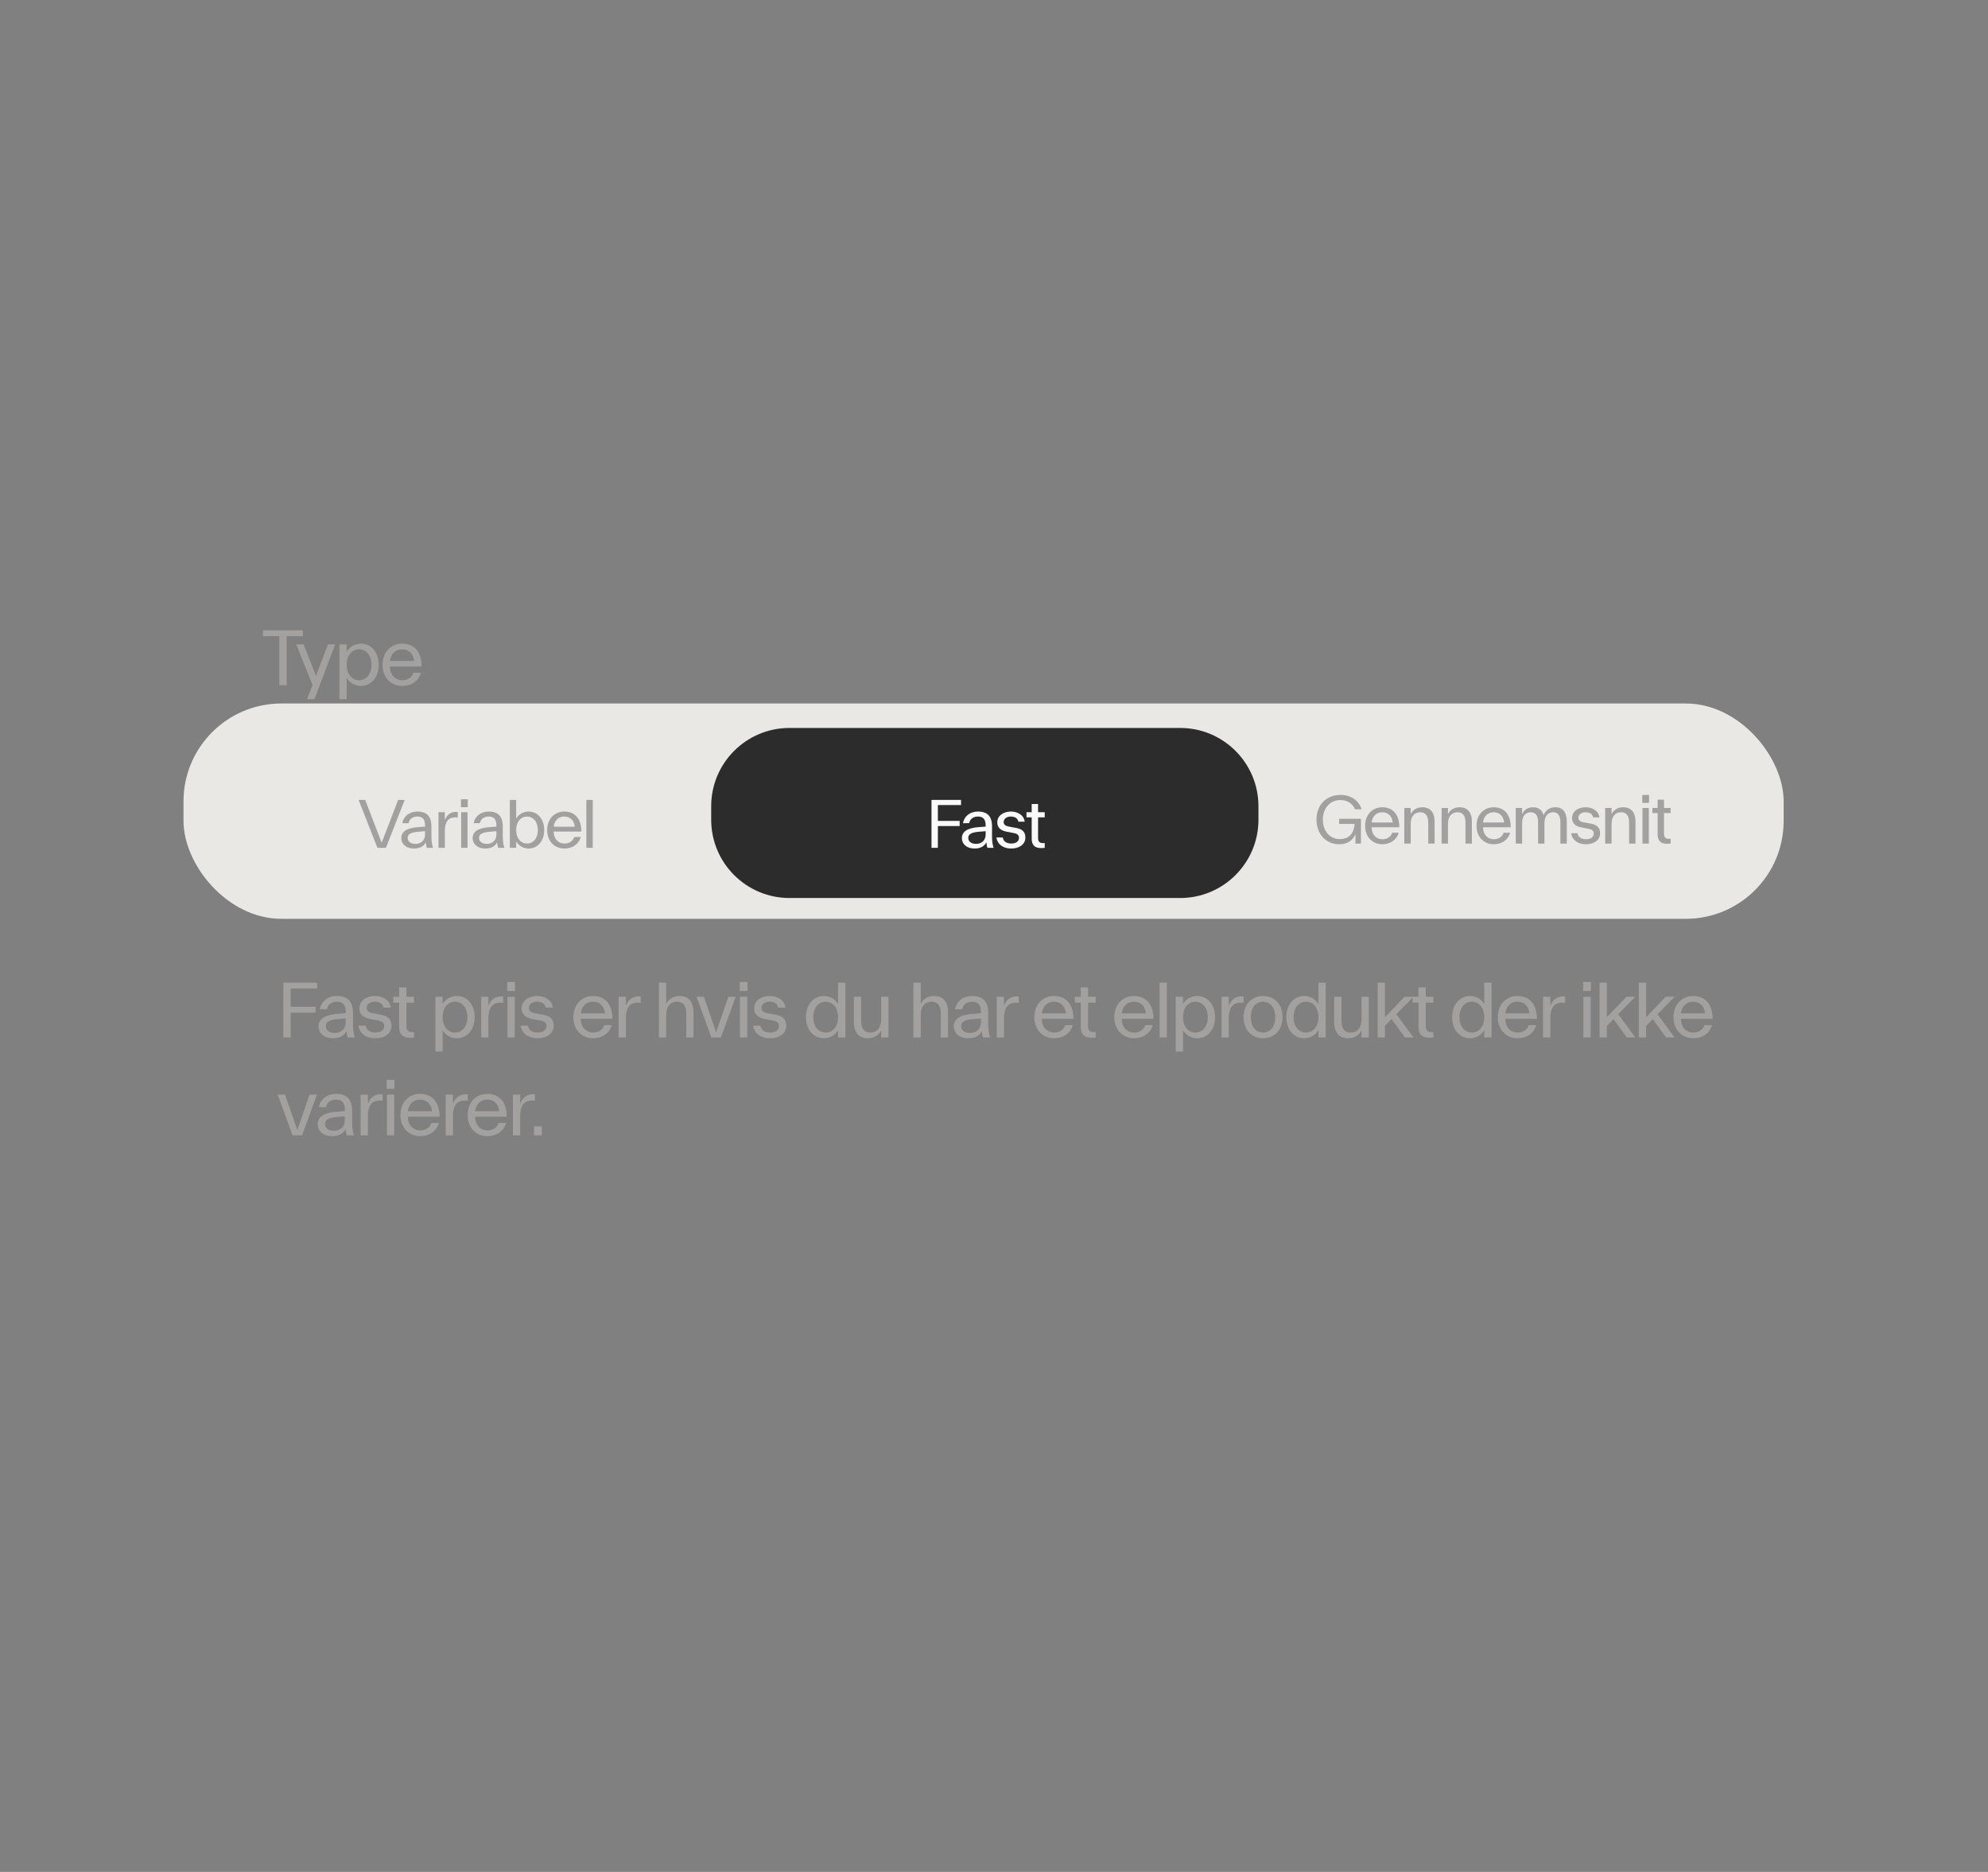 <svg xmlns="http://www.w3.org/2000/svg" fill="none" viewBox="0 0 325 306" height="306" width="325">
<rect x="0" y="0" width="325" height="306" fill="#808080" stroke="none"/>
<g style="mix-blend-mode:multiply">
<path fill="#A3A19F" d="M49.521 103.04V104H46.858V112H45.668V104H42.993V103.04H49.521ZM50.204 114.304L51.087 111.987L48.437 105.344H49.64L51.65 110.502L53.608 105.344H54.799L51.407 114.304H50.204ZM55.489 105.344H56.679V106.522C57.204 105.677 58.049 105.216 58.996 105.216C60.545 105.216 61.914 106.458 61.914 108.672C61.914 110.886 60.545 112.128 58.996 112.128C58.049 112.128 57.204 111.667 56.679 110.822V114.304H55.489V105.344ZM56.679 108.672C56.679 110.259 57.575 111.194 58.701 111.194C59.828 111.194 60.724 110.259 60.724 108.672C60.724 107.085 59.828 106.15 58.701 106.15C57.575 106.15 56.679 107.085 56.679 108.672ZM65.749 112.128C64.046 112.128 62.536 110.899 62.536 108.672C62.536 106.483 64.008 105.216 65.736 105.216C67.861 105.216 68.949 106.765 68.923 108.954H63.752V109.082C63.816 110.464 64.725 111.194 65.749 111.194C66.645 111.194 67.323 110.758 67.592 109.978H68.808C68.411 111.386 67.195 112.128 65.749 112.128ZM63.752 108.058H67.694C67.566 106.816 66.785 106.15 65.723 106.15C64.725 106.15 63.893 106.816 63.752 108.058Z"></path>
<path fill="#A3A19F" d="M46.328 160.64H51.844V161.6H47.518V164.569H51.588V165.529H47.518V169.6H46.328V160.64ZM52.071 167.782C52.071 166.592 53.07 165.862 55.322 165.721L56.513 165.632V165.401C56.513 164.147 55.937 163.75 55.054 163.75C54.196 163.75 53.569 164.224 53.441 164.992H52.276C52.507 163.648 53.646 162.816 55.079 162.816C56.615 162.816 57.703 163.507 57.703 165.568V167.552C57.703 168.46 57.857 169.203 58.011 169.6H56.846C56.756 169.369 56.679 169.036 56.654 168.563C56.282 169.267 55.604 169.728 54.439 169.728C52.903 169.728 52.071 168.819 52.071 167.782ZM53.262 167.744C53.262 168.32 53.71 168.857 54.734 168.857C55.886 168.857 56.513 168.076 56.513 167.116V166.489L55.553 166.566C53.978 166.668 53.262 166.976 53.262 167.744ZM60.484 166.579C59.652 166.412 58.756 165.99 58.756 164.838C58.756 163.558 59.947 162.816 61.291 162.816C62.532 162.816 63.723 163.468 63.876 164.71H62.686C62.583 164.07 62.02 163.75 61.303 163.75C60.51 163.75 59.947 164.16 59.947 164.774C59.947 165.401 60.523 165.542 60.945 165.632L62.251 165.875C63.262 166.041 64.004 166.515 64.004 167.667C64.004 168.947 62.865 169.728 61.367 169.728C59.947 169.728 58.807 169.036 58.59 167.667H59.78C59.908 168.46 60.574 168.793 61.367 168.793C62.263 168.793 62.814 168.371 62.814 167.731C62.814 167.104 62.327 166.924 61.777 166.822L60.484 166.579ZM67.684 169.6C66.161 169.792 65.252 169.382 65.252 167.872V163.904H64.28V162.944H65.252V161.408H66.443V162.944H67.684V163.904H66.443V167.769C66.443 168.627 66.955 168.793 67.684 168.691V169.6ZM71.174 162.944H72.364V164.121C72.889 163.276 73.734 162.816 74.681 162.816C76.23 162.816 77.6 164.057 77.6 166.272C77.6 168.486 76.23 169.728 74.681 169.728C73.734 169.728 72.889 169.267 72.364 168.422V171.904H71.174V162.944ZM72.364 166.272C72.364 167.859 73.26 168.793 74.387 168.793C75.513 168.793 76.409 167.859 76.409 166.272C76.409 164.684 75.513 163.75 74.387 163.75C73.26 163.75 72.364 164.684 72.364 166.272ZM78.656 169.6V162.944H79.847V164.441C80.269 163.251 81.14 162.79 82.266 162.892V163.942C80.948 163.763 79.847 164.198 79.847 166.476V169.6H78.656ZM82.964 162.944H84.154V169.6H82.964V162.944ZM82.926 161.996V160.524H84.193V161.996H82.926ZM87.004 166.579C86.172 166.412 85.276 165.99 85.276 164.838C85.276 163.558 86.467 162.816 87.811 162.816C89.052 162.816 90.243 163.468 90.396 164.71H89.206C89.103 164.07 88.54 163.75 87.823 163.75C87.03 163.75 86.467 164.16 86.467 164.774C86.467 165.401 87.043 165.542 87.465 165.632L88.771 165.875C89.782 166.041 90.524 166.515 90.524 167.667C90.524 168.947 89.385 169.728 87.887 169.728C86.467 169.728 85.327 169.036 85.11 167.667H86.3C86.428 168.46 87.094 168.793 87.887 168.793C88.783 168.793 89.334 168.371 89.334 167.731C89.334 167.104 88.847 166.924 88.297 166.822L87.004 166.579ZM96.952 169.728C95.249 169.728 93.739 168.499 93.739 166.272C93.739 164.083 95.211 162.816 96.939 162.816C99.064 162.816 100.152 164.364 100.126 166.553H94.955V166.681C95.019 168.064 95.928 168.793 96.952 168.793C97.848 168.793 98.526 168.358 98.795 167.577H100.011C99.614 168.985 98.398 169.728 96.952 169.728ZM94.955 165.657H98.897C98.769 164.416 97.988 163.75 96.926 163.75C95.928 163.75 95.096 164.416 94.955 165.657ZM101.131 169.6V162.944H102.322V164.441C102.744 163.251 103.615 162.79 104.741 162.892V163.942C103.423 163.763 102.322 164.198 102.322 166.476V169.6H101.131ZM112.189 165.683C112.189 164.352 111.638 163.75 110.691 163.75C109.616 163.75 108.912 164.505 108.912 165.926V169.6H107.721V160.64H108.912V164.096C109.347 163.251 110.115 162.816 111.101 162.816C112.457 162.816 113.379 163.648 113.379 165.504V169.6H112.189V165.683ZM116.293 169.6L113.873 162.944H115.077L117.073 168.742L119.07 162.944H120.273L117.854 169.6H116.293ZM120.974 162.944H122.164V169.6H120.974V162.944ZM120.936 161.996V160.524H122.203V161.996H120.936ZM125.014 166.579C124.182 166.412 123.286 165.99 123.286 164.838C123.286 163.558 124.477 162.816 125.821 162.816C127.062 162.816 128.253 163.468 128.406 164.71H127.216C127.113 164.07 126.55 163.75 125.833 163.75C125.04 163.75 124.477 164.16 124.477 164.774C124.477 165.401 125.053 165.542 125.475 165.632L126.781 165.875C127.792 166.041 128.534 166.515 128.534 167.667C128.534 168.947 127.395 169.728 125.897 169.728C124.477 169.728 123.337 169.036 123.12 167.667H124.31C124.438 168.46 125.104 168.793 125.897 168.793C126.793 168.793 127.344 168.371 127.344 167.731C127.344 167.104 126.857 166.924 126.307 166.822L125.014 166.579ZM138.2 160.64V169.6H137.01V168.409C136.485 169.267 135.64 169.728 134.68 169.728C133.131 169.728 131.762 168.486 131.762 166.272C131.762 164.057 133.144 162.816 134.68 162.816C135.64 162.816 136.485 163.276 137.01 164.134V160.64H138.2ZM132.952 166.272C132.952 167.859 133.861 168.793 134.987 168.793C136.101 168.793 137.01 167.859 137.01 166.272C137.01 164.684 136.101 163.75 134.987 163.75C133.861 163.75 132.952 164.684 132.952 166.272ZM140.78 166.86C140.78 168.192 141.33 168.793 142.278 168.793C143.353 168.793 144.057 168.038 144.057 166.604V162.944H145.247V169.6H144.057V168.422C143.634 169.28 142.841 169.728 141.855 169.728C140.498 169.728 139.59 168.896 139.59 167.04V162.944H140.78V166.86ZM153.799 165.683C153.799 164.352 153.248 163.75 152.301 163.75C151.226 163.75 150.522 164.505 150.522 165.926V169.6H149.331V160.64H150.522V164.096C150.957 163.251 151.725 162.816 152.711 162.816C154.067 162.816 154.989 163.648 154.989 165.504V169.6H153.799V165.683ZM155.929 167.782C155.929 166.592 156.927 165.862 159.18 165.721L160.37 165.632V165.401C160.37 164.147 159.794 163.75 158.911 163.75C158.054 163.75 157.426 164.224 157.298 164.992H156.134C156.364 163.648 157.503 162.816 158.937 162.816C160.473 162.816 161.561 163.507 161.561 165.568V167.552C161.561 168.46 161.714 169.203 161.868 169.6H160.703C160.614 169.369 160.537 169.036 160.511 168.563C160.14 169.267 159.462 169.728 158.297 169.728C156.761 169.728 155.929 168.819 155.929 167.782ZM157.119 167.744C157.119 168.32 157.567 168.857 158.591 168.857C159.743 168.857 160.37 168.076 160.37 167.116V166.489L159.41 166.566C157.836 166.668 157.119 166.976 157.119 167.744ZM162.946 169.6V162.944H164.137V164.441C164.559 163.251 165.43 162.79 166.556 162.892V163.942C165.238 163.763 164.137 164.198 164.137 166.476V169.6H162.946ZM172.314 169.728C170.612 169.728 169.101 168.499 169.101 166.272C169.101 164.083 170.573 162.816 172.301 162.816C174.426 162.816 175.514 164.364 175.488 166.553H170.317V166.681C170.381 168.064 171.29 168.793 172.314 168.793C173.21 168.793 173.888 168.358 174.157 167.577H175.373C174.976 168.985 173.76 169.728 172.314 169.728ZM170.317 165.657H174.26C174.132 164.416 173.351 163.75 172.288 163.75C171.29 163.75 170.458 164.416 170.317 165.657ZM179.119 169.6C177.596 169.792 176.687 169.382 176.687 167.872V163.904H175.715V162.944H176.687V161.408H177.878V162.944H179.119V163.904H177.878V167.769C177.878 168.627 178.39 168.793 179.119 168.691V169.6ZM185.387 169.728C183.684 169.728 182.174 168.499 182.174 166.272C182.174 164.083 183.646 162.816 185.374 162.816C187.499 162.816 188.587 164.364 188.561 166.553H183.39V166.681C183.454 168.064 184.363 168.793 185.387 168.793C186.283 168.793 186.961 168.358 187.23 167.577H188.446C188.049 168.985 186.833 169.728 185.387 169.728ZM183.39 165.657H187.332C187.204 164.416 186.423 163.75 185.361 163.75C184.363 163.75 183.531 164.416 183.39 165.657ZM189.566 160.64H190.757V169.6H189.566V160.64ZM192.211 162.944H193.402V164.121C193.927 163.276 194.771 162.816 195.719 162.816C197.267 162.816 198.637 164.057 198.637 166.272C198.637 168.486 197.267 169.728 195.719 169.728C194.771 169.728 193.927 169.267 193.402 168.422V171.904H192.211V162.944ZM193.402 166.272C193.402 167.859 194.298 168.793 195.424 168.793C196.551 168.793 197.447 167.859 197.447 166.272C197.447 164.684 196.551 163.75 195.424 163.75C194.298 163.75 193.402 164.684 193.402 166.272ZM199.694 169.6V162.944H200.884V164.441C201.307 163.251 202.177 162.79 203.304 162.892V163.942C201.985 163.763 200.884 164.198 200.884 166.476V169.6H199.694ZM206.478 169.728C204.789 169.728 203.304 168.55 203.304 166.272C203.304 163.993 204.789 162.816 206.478 162.816C208.181 162.816 209.666 163.993 209.666 166.272C209.666 168.55 208.181 169.728 206.478 169.728ZM204.494 166.272C204.494 167.961 205.403 168.793 206.478 168.793C207.566 168.793 208.475 167.961 208.475 166.272C208.475 164.582 207.566 163.75 206.478 163.75C205.403 163.75 204.494 164.582 204.494 166.272ZM216.725 160.64V169.6H215.535V168.409C215.01 169.267 214.165 169.728 213.205 169.728C211.656 169.728 210.287 168.486 210.287 166.272C210.287 164.057 211.669 162.816 213.205 162.816C214.165 162.816 215.01 163.276 215.535 164.134V160.64H216.725ZM211.477 166.272C211.477 167.859 212.386 168.793 213.512 168.793C214.626 168.793 215.535 167.859 215.535 166.272C215.535 164.684 214.626 163.75 213.512 163.75C212.386 163.75 211.477 164.684 211.477 166.272ZM219.305 166.86C219.305 168.192 219.855 168.793 220.803 168.793C221.878 168.793 222.582 168.038 222.582 166.604V162.944H223.772V169.6H222.582V168.422C222.159 169.28 221.366 169.728 220.38 169.728C219.023 169.728 218.115 168.896 218.115 167.04V162.944H219.305V166.86ZM225.224 169.6V160.64H226.414V166.297L229.614 162.944H231.074L228.283 165.798L231.074 169.6H229.691L227.502 166.592L226.414 167.718V169.6H225.224ZM234.332 169.6C232.809 169.792 231.9 169.382 231.9 167.872V163.904H230.927V162.944H231.9V161.408H233.09V162.944H234.332V163.904H233.09V167.769C233.09 168.627 233.602 168.793 234.332 168.691V169.6ZM243.837 160.64V169.6H242.647V168.409C242.122 169.267 241.277 169.728 240.317 169.728C238.769 169.728 237.399 168.486 237.399 166.272C237.399 164.057 238.781 162.816 240.317 162.816C241.277 162.816 242.122 163.276 242.647 164.134V160.64H243.837ZM238.589 166.272C238.589 167.859 239.498 168.793 240.625 168.793C241.738 168.793 242.647 167.859 242.647 166.272C242.647 164.684 241.738 163.75 240.625 163.75C239.498 163.75 238.589 164.684 238.589 166.272ZM248.082 169.728C246.379 169.728 244.869 168.499 244.869 166.272C244.869 164.083 246.341 162.816 248.069 162.816C250.194 162.816 251.282 164.364 251.256 166.553H246.085V166.681C246.149 168.064 247.058 168.793 248.082 168.793C248.978 168.793 249.656 168.358 249.925 167.577H251.141C250.744 168.985 249.528 169.728 248.082 169.728ZM246.085 165.657H250.027C249.899 164.416 249.118 163.75 248.056 163.75C247.058 163.75 246.226 164.416 246.085 165.657ZM252.261 169.6V162.944H253.452V164.441C253.874 163.251 254.745 162.79 255.871 162.892V163.942C254.553 163.763 253.452 164.198 253.452 166.476V169.6H252.261ZM258.851 162.944H260.042V169.6H258.851V162.944ZM258.813 161.996V160.524H260.08V161.996H258.813ZM261.496 169.6V160.64H262.687V166.297L265.887 162.944H267.346L264.556 165.798L267.346 169.6H265.964L263.775 166.592L262.687 167.718V169.6H261.496ZM267.916 169.6V160.64H269.107V166.297L272.307 162.944H273.766L270.976 165.798L273.766 169.6H272.384L270.195 166.592L269.107 167.718V169.6H267.916ZM276.802 169.728C275.099 169.728 273.589 168.499 273.589 166.272C273.589 164.083 275.061 162.816 276.789 162.816C278.914 162.816 280.002 164.364 279.976 166.553H274.805V166.681C274.869 168.064 275.778 168.793 276.802 168.793C277.698 168.793 278.376 168.358 278.645 167.577H279.861C279.464 168.985 278.248 169.728 276.802 169.728ZM274.805 165.657H278.747C278.619 164.416 277.838 163.75 276.776 163.75C275.778 163.75 274.946 164.416 274.805 165.657ZM47.825 185.6L45.406 178.944H46.609L48.606 184.742L50.603 178.944H51.806L49.387 185.6H47.825ZM51.934 183.782C51.934 182.592 52.932 181.862 55.185 181.721L56.375 181.632V181.401C56.375 180.147 55.799 179.75 54.916 179.75C54.059 179.75 53.431 180.224 53.303 180.992H52.139C52.369 179.648 53.508 178.816 54.942 178.816C56.478 178.816 57.566 179.507 57.566 181.568V183.552C57.566 184.46 57.719 185.203 57.873 185.6H56.708C56.619 185.369 56.542 185.036 56.516 184.563C56.145 185.267 55.467 185.728 54.302 185.728C52.766 185.728 51.934 184.819 51.934 183.782ZM53.124 183.744C53.124 184.32 53.572 184.857 54.596 184.857C55.748 184.857 56.375 184.076 56.375 183.116V182.489L55.415 182.566C53.841 182.668 53.124 182.976 53.124 183.744ZM58.952 185.6V178.944H60.142V180.441C60.564 179.251 61.435 178.79 62.561 178.892V179.942C61.243 179.763 60.142 180.198 60.142 182.476V185.6H58.952ZM63.259 178.944H64.449V185.6H63.259V178.944ZM63.221 177.996V176.524H64.488V177.996H63.221ZM68.682 185.728C66.979 185.728 65.469 184.499 65.469 182.272C65.469 180.083 66.941 178.816 68.669 178.816C70.794 178.816 71.882 180.364 71.856 182.553H66.685V182.681C66.749 184.064 67.658 184.793 68.682 184.793C69.578 184.793 70.256 184.358 70.525 183.577H71.741C71.344 184.985 70.128 185.728 68.682 185.728ZM66.685 181.657H70.627C70.499 180.416 69.718 179.75 68.656 179.75C67.658 179.75 66.826 180.416 66.685 181.657ZM72.862 185.6V178.944H74.052V180.441C74.474 179.251 75.345 178.79 76.471 178.892V179.942C75.153 179.763 74.052 180.198 74.052 182.476V185.6H72.862ZM79.672 185.728C77.969 185.728 76.459 184.499 76.459 182.272C76.459 180.083 77.931 178.816 79.659 178.816C81.784 178.816 82.872 180.364 82.846 182.553H77.675V182.681C77.739 184.064 78.648 184.793 79.672 184.793C80.568 184.793 81.246 184.358 81.515 183.577H82.731C82.334 184.985 81.118 185.728 79.672 185.728ZM77.675 181.657H81.617C81.489 180.416 80.708 179.75 79.646 179.75C78.648 179.75 77.816 180.416 77.675 181.657ZM83.852 185.6V178.944H85.042V180.441C85.464 179.251 86.335 178.79 87.461 178.892V179.942C86.143 179.763 85.042 180.198 85.042 182.476V185.6H83.852ZM87.305 184.128H88.573V185.6H87.305V184.128Z"></path>
<rect fill="#EAE8E5" rx="16" height="35.2" width="261.593" y="115" x="30"></rect>
<path fill="#A3A19F" d="M61.704 138.6L58.624 130.76H59.699L62.398 137.771L65.087 130.76H66.162L63.093 138.6H61.704ZM65.602 137.009C65.602 135.968 66.475 135.329 68.446 135.206L69.488 135.128V134.926C69.488 133.828 68.984 133.481 68.211 133.481C67.461 133.481 66.912 133.896 66.8 134.568H65.781C65.982 133.392 66.979 132.664 68.234 132.664C69.578 132.664 70.529 133.268 70.529 135.072V136.808C70.529 137.603 70.664 138.252 70.798 138.6H69.779C69.701 138.398 69.633 138.107 69.611 137.692C69.286 138.308 68.693 138.712 67.674 138.712C66.329 138.712 65.602 137.916 65.602 137.009ZM66.643 136.976C66.643 137.48 67.035 137.95 67.931 137.95C68.939 137.95 69.488 137.267 69.488 136.427V135.878L68.648 135.945C67.27 136.035 66.643 136.304 66.643 136.976ZM71.682 138.6V132.776H72.724V134.086C73.093 133.044 73.855 132.641 74.84 132.731V133.649C73.687 133.492 72.724 133.873 72.724 135.867V138.6H71.682ZM75.391 132.776H76.433V138.6H75.391V132.776ZM75.357 131.947V130.659H76.466V131.947H75.357ZM77.265 137.009C77.265 135.968 78.138 135.329 80.109 135.206L81.151 135.128V134.926C81.151 133.828 80.647 133.481 79.874 133.481C79.124 133.481 78.575 133.896 78.463 134.568H77.444C77.645 133.392 78.642 132.664 79.897 132.664C81.241 132.664 82.193 133.268 82.193 135.072V136.808C82.193 137.603 82.327 138.252 82.461 138.6H81.442C81.364 138.398 81.297 138.107 81.274 137.692C80.949 138.308 80.356 138.712 79.337 138.712C77.993 138.712 77.265 137.916 77.265 137.009ZM78.306 136.976C78.306 137.48 78.698 137.95 79.594 137.95C80.602 137.95 81.151 137.267 81.151 136.427V135.878L80.311 135.945C78.933 136.035 78.306 136.304 78.306 136.976ZM83.345 130.76H84.387V133.806C84.846 133.067 85.585 132.664 86.414 132.664C87.769 132.664 88.968 133.75 88.968 135.688C88.968 137.625 87.769 138.712 86.414 138.712C85.585 138.712 84.846 138.308 84.387 137.569V138.6H83.345V130.76ZM84.387 135.688C84.387 137.076 85.171 137.894 86.156 137.894C87.142 137.894 87.926 137.076 87.926 135.688C87.926 134.299 87.142 133.481 86.156 133.481C85.171 133.481 84.387 134.299 84.387 135.688ZM92.263 138.712C90.773 138.712 89.451 137.636 89.451 135.688C89.451 133.772 90.74 132.664 92.251 132.664C94.111 132.664 95.063 134.019 95.04 135.934H90.516V136.046C90.572 137.256 91.367 137.894 92.263 137.894C93.047 137.894 93.64 137.513 93.876 136.83H94.939C94.592 138.062 93.528 138.712 92.263 138.712ZM90.516 135.15H93.965C93.853 134.064 93.17 133.481 92.24 133.481C91.367 133.481 90.639 134.064 90.516 135.15ZM95.86 130.76H96.902V138.6H95.86V130.76Z"></path>
<path fill="#2C2C2C" d="M116.266 131.8C116.266 124.731 121.996 119 129.066 119H192.932C200.002 119 205.732 124.731 205.732 131.8V134C205.732 141.069 200.002 146.8 192.932 146.8H129.066C121.996 146.8 116.266 141.069 116.266 134V131.8Z"></path>
<path fill="#FAFAFA" d="M152.283 130.76H157.11V131.6H153.325V134.198H156.886V135.038H153.325V138.6H152.283V130.76ZM157.249 137.009C157.249 135.968 158.122 135.329 160.094 135.206L161.135 135.128V134.926C161.135 133.828 160.631 133.481 159.858 133.481C159.108 133.481 158.559 133.896 158.447 134.568H157.428C157.63 133.392 158.626 132.664 159.881 132.664C161.225 132.664 162.177 133.268 162.177 135.072V136.808C162.177 137.603 162.311 138.252 162.446 138.6H161.426C161.348 138.398 161.281 138.107 161.258 137.692C160.934 138.308 160.34 138.712 159.321 138.712C157.977 138.712 157.249 137.916 157.249 137.009ZM158.29 136.976C158.29 137.48 158.682 137.95 159.578 137.95C160.586 137.95 161.135 137.267 161.135 136.427V135.878L160.295 135.945C158.918 136.035 158.29 136.304 158.29 136.976ZM164.55 135.956C163.822 135.811 163.038 135.441 163.038 134.433C163.038 133.313 164.08 132.664 165.256 132.664C166.342 132.664 167.384 133.235 167.518 134.321H166.477C166.387 133.761 165.894 133.481 165.267 133.481C164.573 133.481 164.08 133.84 164.08 134.377C164.08 134.926 164.584 135.049 164.953 135.128L166.096 135.34C166.981 135.486 167.63 135.9 167.63 136.908C167.63 138.028 166.633 138.712 165.323 138.712C164.08 138.712 163.083 138.107 162.893 136.908H163.934C164.046 137.603 164.629 137.894 165.323 137.894C166.107 137.894 166.589 137.524 166.589 136.964C166.589 136.416 166.163 136.259 165.681 136.169L164.55 135.956ZM170.79 138.6C169.458 138.768 168.662 138.409 168.662 137.088V133.616H167.811V132.776H168.662V131.432H169.704V132.776H170.79V133.616H169.704V136.998C169.704 137.748 170.152 137.894 170.79 137.804V138.6Z"></path>
<path fill="#A3A19F" d="M218.926 138.012C216.709 138.012 215.219 136.276 215.219 133.98C215.219 131.684 216.742 129.948 219.139 129.948C220.886 129.948 222.152 130.889 222.6 132.3H221.525C221.155 131.393 220.281 130.788 219.139 130.788C217.381 130.788 216.261 132.177 216.261 133.98C216.261 135.784 217.336 137.172 219.049 137.172C220.304 137.172 221.345 136.467 221.446 134.686H218.926V133.846H222.488V137.9H221.592V136.366C221.121 137.464 220.203 138.012 218.926 138.012ZM225.982 138.012C224.492 138.012 223.17 136.937 223.17 134.988C223.17 133.073 224.458 131.964 225.97 131.964C227.83 131.964 228.782 133.32 228.759 135.235H224.234V135.347C224.29 136.556 225.086 137.195 225.982 137.195C226.766 137.195 227.359 136.814 227.594 136.131H228.658C228.311 137.363 227.247 138.012 225.982 138.012ZM224.234 134.451H227.684C227.572 133.364 226.889 132.782 225.959 132.782C225.086 132.782 224.358 133.364 224.234 134.451ZM233.488 134.473C233.488 133.308 233.006 132.782 232.177 132.782C231.237 132.782 230.621 133.443 230.621 134.686V137.9H229.579V132.076H230.621V133.084C231.001 132.345 231.673 131.964 232.536 131.964C233.723 131.964 234.529 132.692 234.529 134.316V137.9H233.488V134.473ZM239.581 134.473C239.581 133.308 239.1 132.782 238.271 132.782C237.33 132.782 236.714 133.443 236.714 134.686V137.9H235.672V132.076H236.714V133.084C237.095 132.345 237.767 131.964 238.629 131.964C239.816 131.964 240.623 132.692 240.623 134.316V137.9H239.581V134.473ZM244.196 138.012C242.707 138.012 241.385 136.937 241.385 134.988C241.385 133.073 242.673 131.964 244.185 131.964C246.044 131.964 246.996 133.32 246.974 135.235H242.449V135.347C242.505 136.556 243.3 137.195 244.196 137.195C244.98 137.195 245.574 136.814 245.809 136.131H246.873C246.526 137.363 245.462 138.012 244.196 138.012ZM242.449 134.451H245.899C245.787 133.364 245.104 132.782 244.174 132.782C243.3 132.782 242.572 133.364 242.449 134.451ZM255.096 134.428C255.096 133.342 254.715 132.782 253.909 132.782C253.013 132.782 252.487 133.432 252.487 134.619V137.9H251.445V134.428C251.445 133.342 251.064 132.782 250.258 132.782C249.362 132.782 248.835 133.432 248.835 134.619V137.9H247.794V132.076H248.835V133.107C249.171 132.356 249.776 131.964 250.627 131.964C251.49 131.964 252.095 132.379 252.352 133.241C252.699 132.412 253.383 131.964 254.279 131.964C255.443 131.964 256.138 132.715 256.138 134.316V137.9H255.096V134.428ZM258.51 135.257C257.782 135.112 256.998 134.742 256.998 133.734C256.998 132.614 258.039 131.964 259.215 131.964C260.302 131.964 261.343 132.536 261.478 133.622H260.436C260.346 133.062 259.854 132.782 259.226 132.782C258.532 132.782 258.039 133.14 258.039 133.678C258.039 134.227 258.543 134.35 258.913 134.428L260.055 134.641C260.94 134.787 261.59 135.201 261.59 136.209C261.59 137.329 260.593 138.012 259.282 138.012C258.039 138.012 257.042 137.408 256.852 136.209H257.894C258.006 136.904 258.588 137.195 259.282 137.195C260.066 137.195 260.548 136.825 260.548 136.265C260.548 135.716 260.122 135.56 259.641 135.47L258.51 135.257ZM266.328 134.473C266.328 133.308 265.847 132.782 265.018 132.782C264.077 132.782 263.461 133.443 263.461 134.686V137.9H262.42V132.076H263.461V133.084C263.842 132.345 264.514 131.964 265.376 131.964C266.564 131.964 267.37 132.692 267.37 134.316V137.9H266.328V134.473ZM268.513 132.076H269.555V137.9H268.513V132.076ZM268.48 131.248V129.96H269.588V131.248H268.48ZM273.119 137.9C271.787 138.068 270.991 137.71 270.991 136.388V132.916H270.14V132.076H270.991V130.732H272.033V132.076H273.119V132.916H272.033V136.299C272.033 137.049 272.481 137.195 273.119 137.105V137.9Z"></path>
</g>
</svg>
